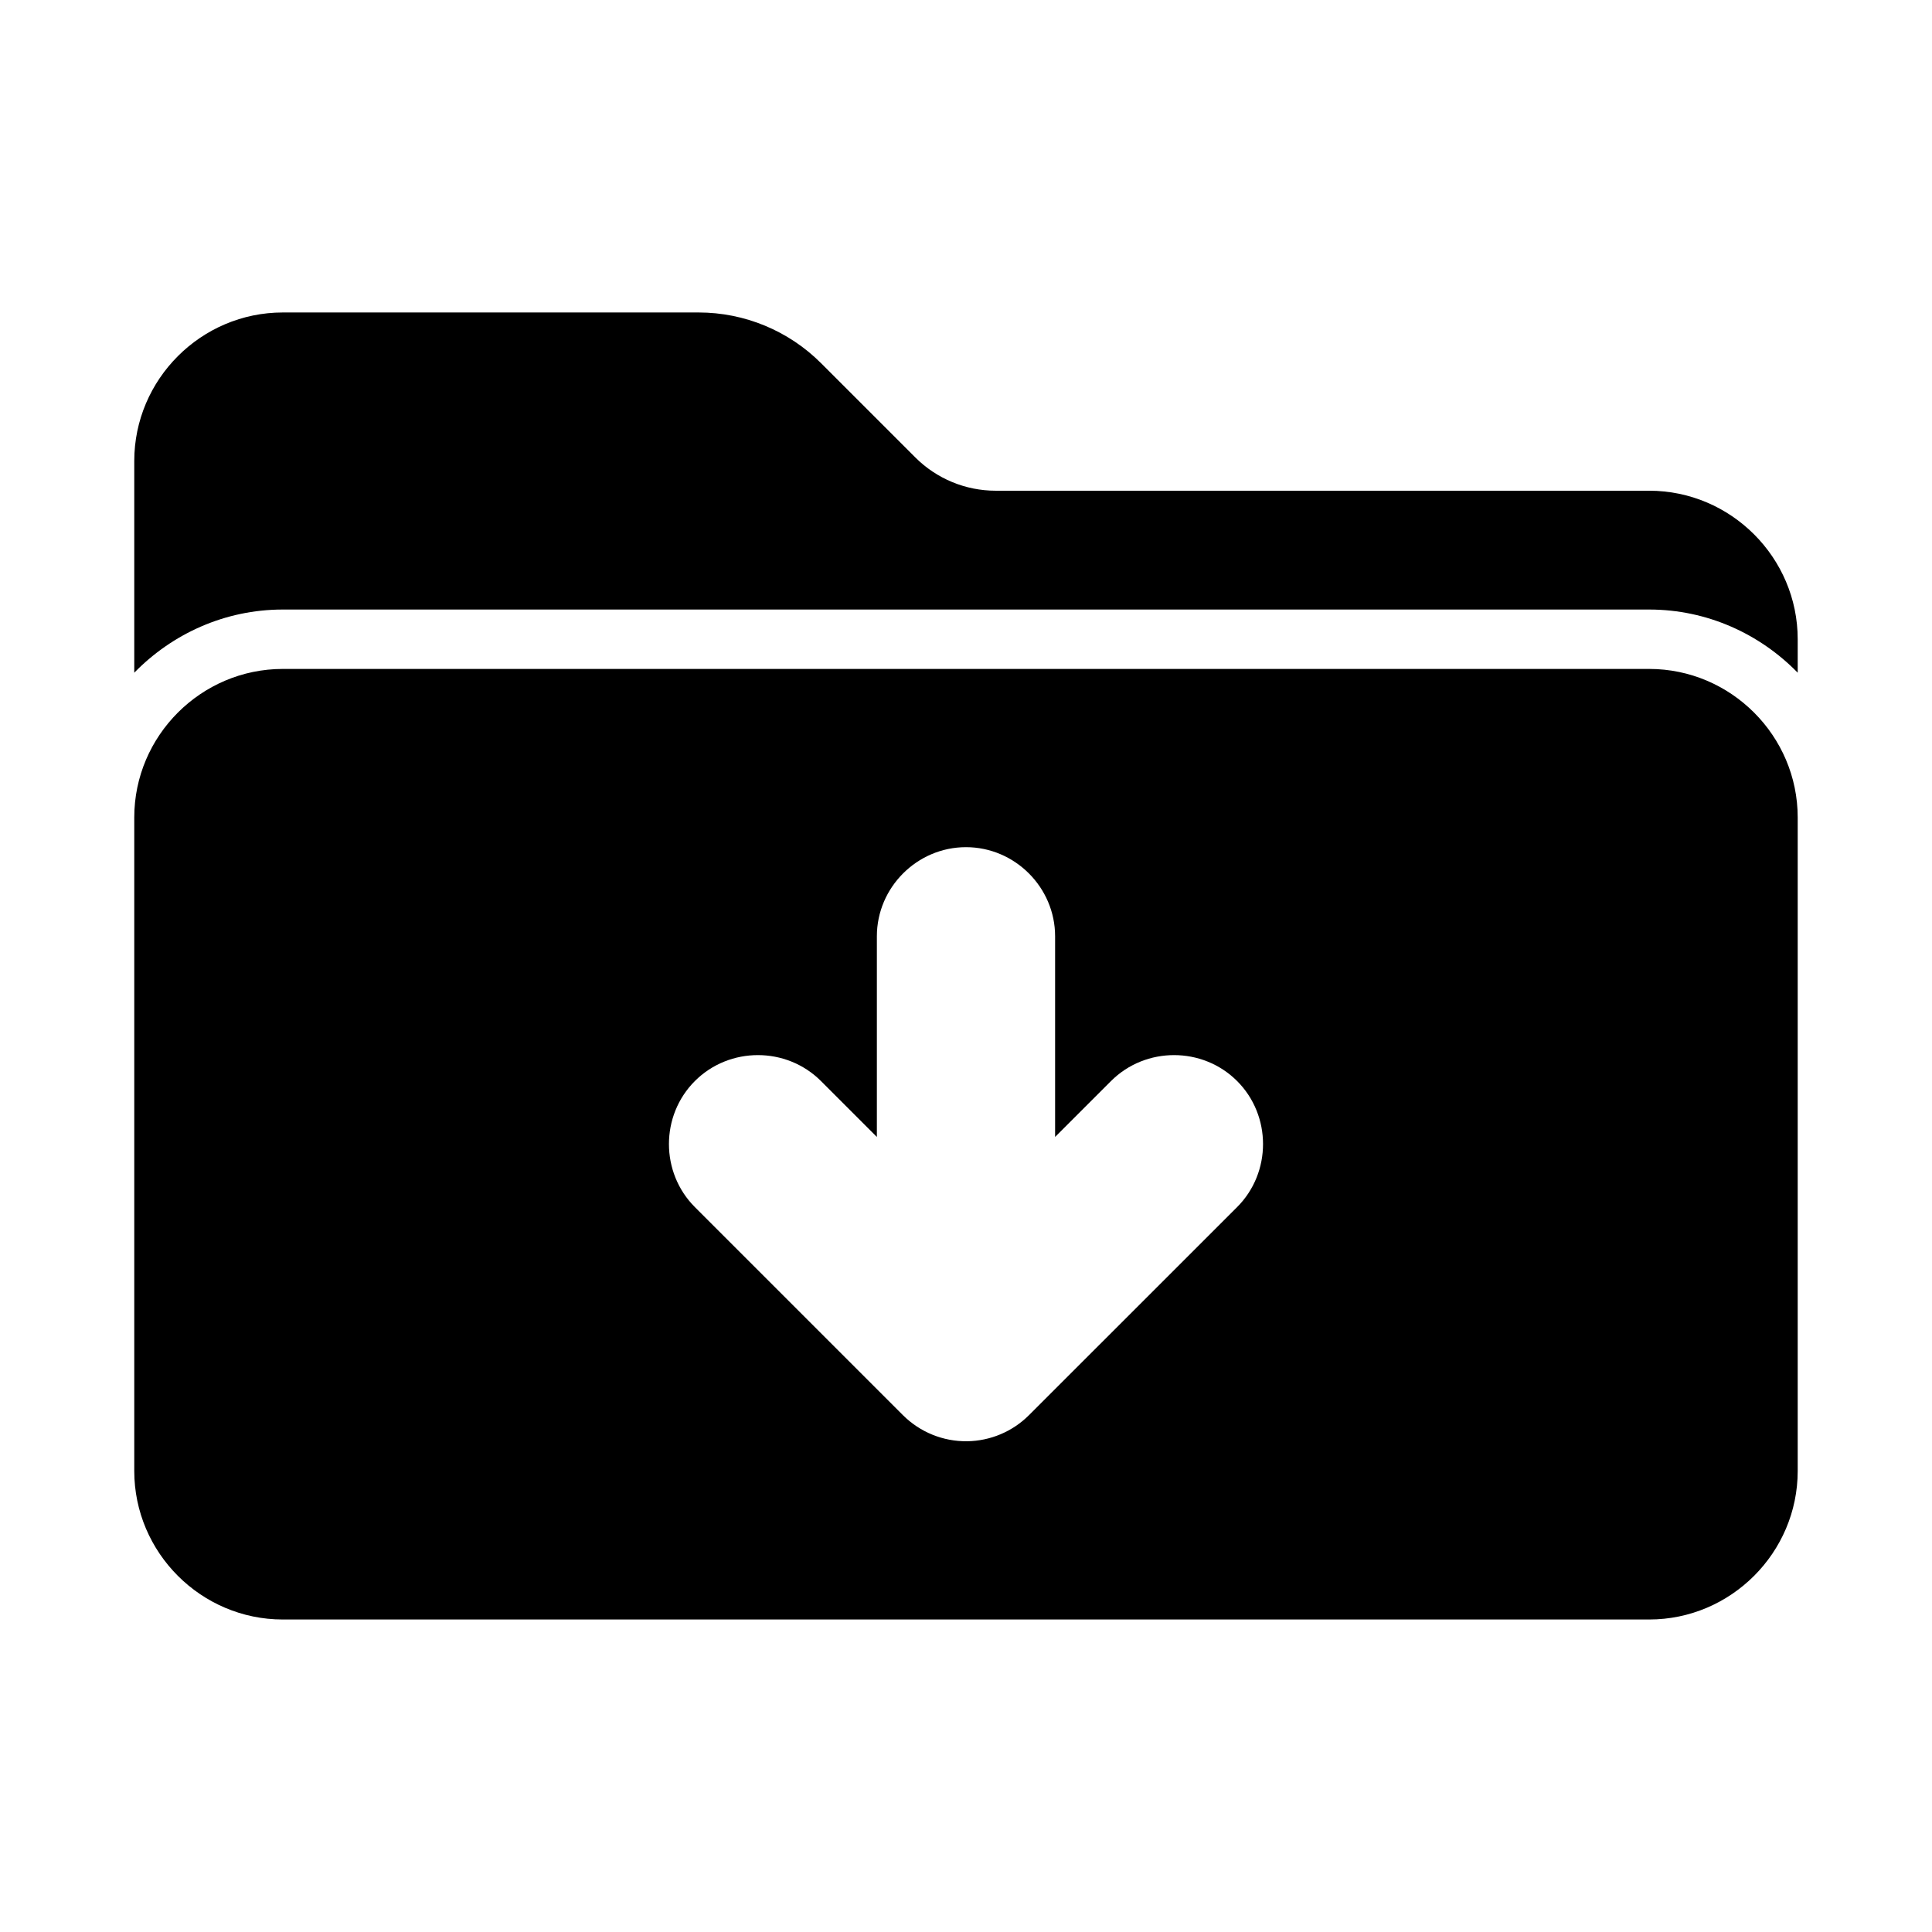 <?xml version="1.0" encoding="UTF-8"?>
<!-- Uploaded to: ICON Repo, www.svgrepo.com, Generator: ICON Repo Mixer Tools -->
<svg fill="#000000" width="800px" height="800px" version="1.1" viewBox="144 144 512 512" xmlns="http://www.w3.org/2000/svg">
 <path d="m218.94 226.81c-21.645 0-39.359 17.719-39.359 39.363v56.102c10.035-10.289 23.988-16.742 39.359-16.742h362.11c15.371 0 29.324 6.453 39.359 16.742v-8.871c0-21.645-17.715-39.359-39.359-39.359h-173.18c-7.996 0-15.656-3.172-21.309-8.824l-24.973-24.973c-8.602-8.602-20.273-13.438-32.441-13.438zm0 94.465c-21.645 0-39.359 17.715-39.359 39.359v173.19c0 21.645 17.715 39.359 39.359 39.359h362.11c21.645 0 39.359-17.715 39.359-39.359v-173.19c0-21.645-17.715-39.359-39.359-39.359zm181.06 47.234c12.949 0 23.613 10.664 23.613 23.613v53.184l14.824-14.82c9.16-9.16 24.246-9.16 33.41 0 9.16 9.16 9.16 24.25 0 33.41l-55.152 55.133c-4.352 4.352-10.234 6.836-16.391 6.918-6.367 0.086-12.516-2.414-17.02-6.918l-55.133-55.133c-9.164-9.16-9.164-24.25 0-33.41 9.16-9.16 24.246-9.16 33.41 0l14.82 14.82v-53.184c0-12.949 10.668-23.613 23.617-23.613z"/>
</svg>